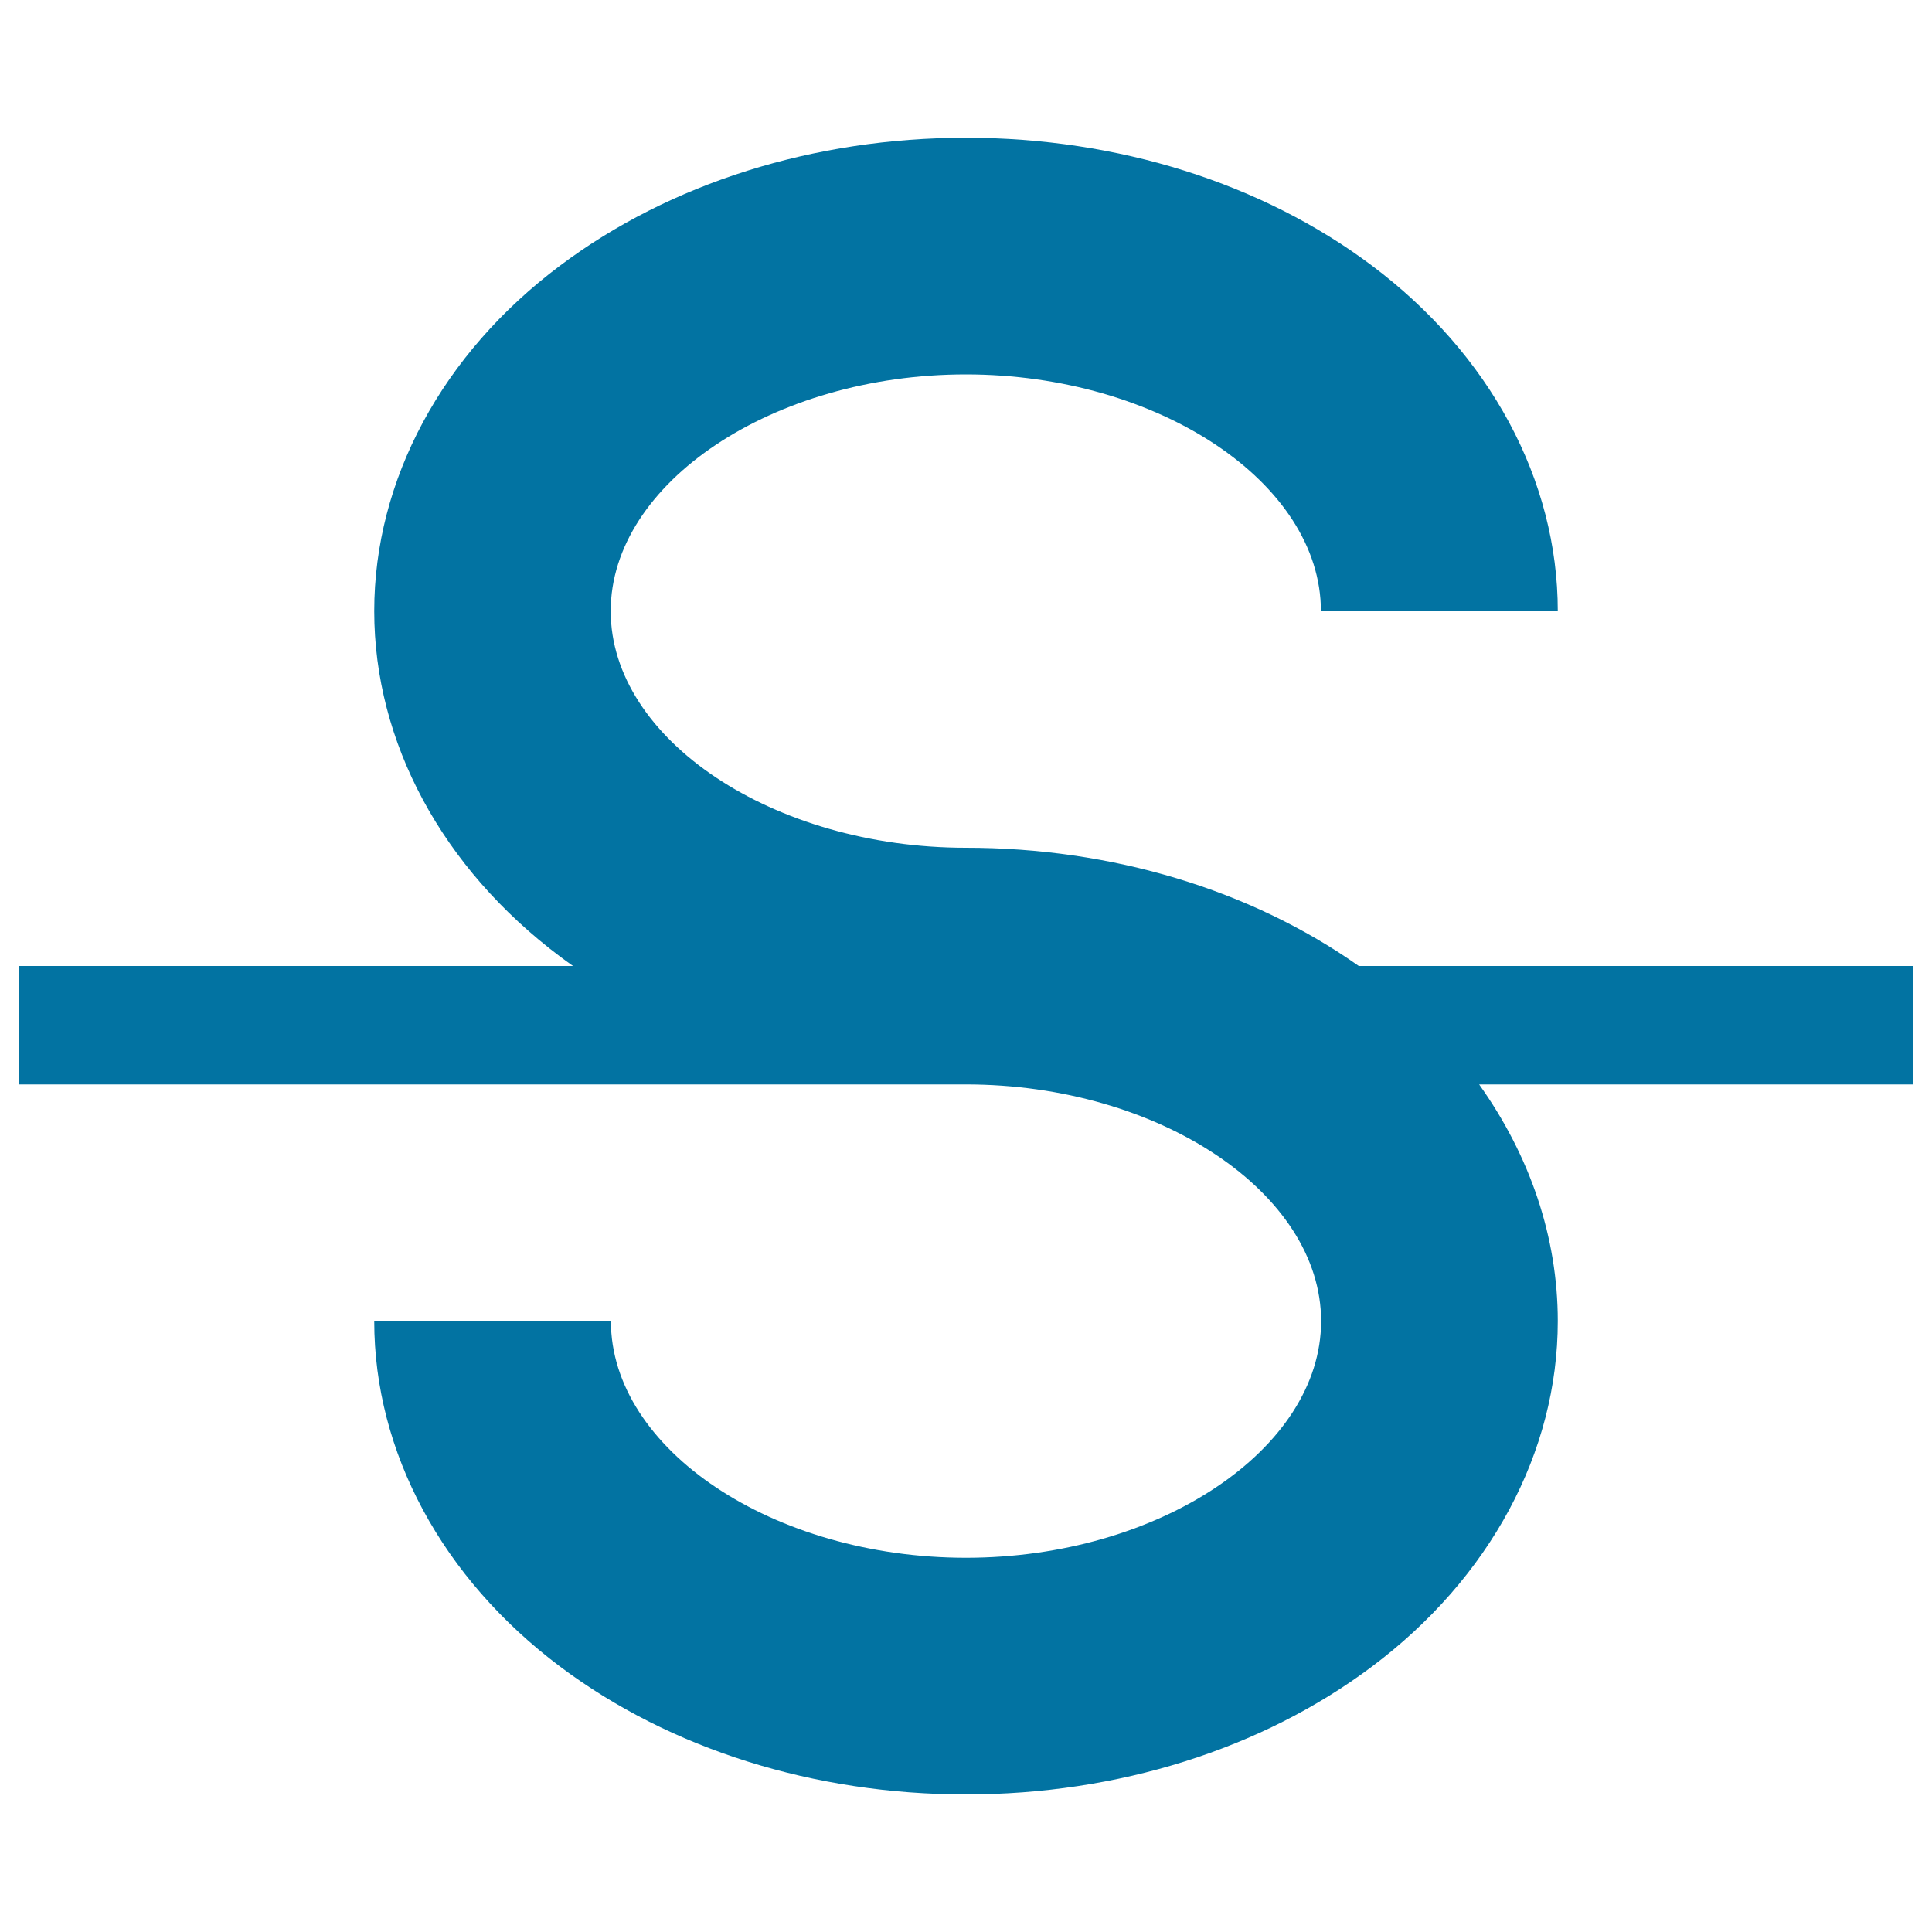 <svg xmlns="http://www.w3.org/2000/svg" viewBox="0 0 1000 1000" style="fill:#0273a2">
<title>Strikethrough Text SVG icon</title>
<g><path d="M990,500v61.3H765.6c26.3,36.9,40.7,79.1,40.7,122.5c0,67.8-35.1,133.1-96.3,178.9c-56.8,42.6-131.4,66.1-210,66.1c-78.6,0-153.2-23.5-210-66.1c-61.2-45.9-96.3-111.1-96.3-178.9h122.5c0,66.4,84.1,122.5,183.8,122.5c99.6,0,183.8-56.1,183.8-122.5c0-66.4-84.1-122.5-183.8-122.5H10V500h286.6c-2.2-1.6-4.5-3.2-6.6-4.8c-61.2-45.9-96.3-111.1-96.3-178.9c0-67.8,35.1-133.1,96.3-178.9c56.8-42.6,131.4-66.1,210-66.1c78.6,0,153.2,23.5,210,66.1c61.2,45.9,96.3,111.1,96.3,178.9H683.7c0-66.4-84.1-122.5-183.8-122.5c-99.6,0-183.8,56.1-183.8,122.5c0,66.4,84.1,122.5,183.8,122.5c75.6,0,147.4,21.7,203.4,61.2H990z"/></g>
</svg>